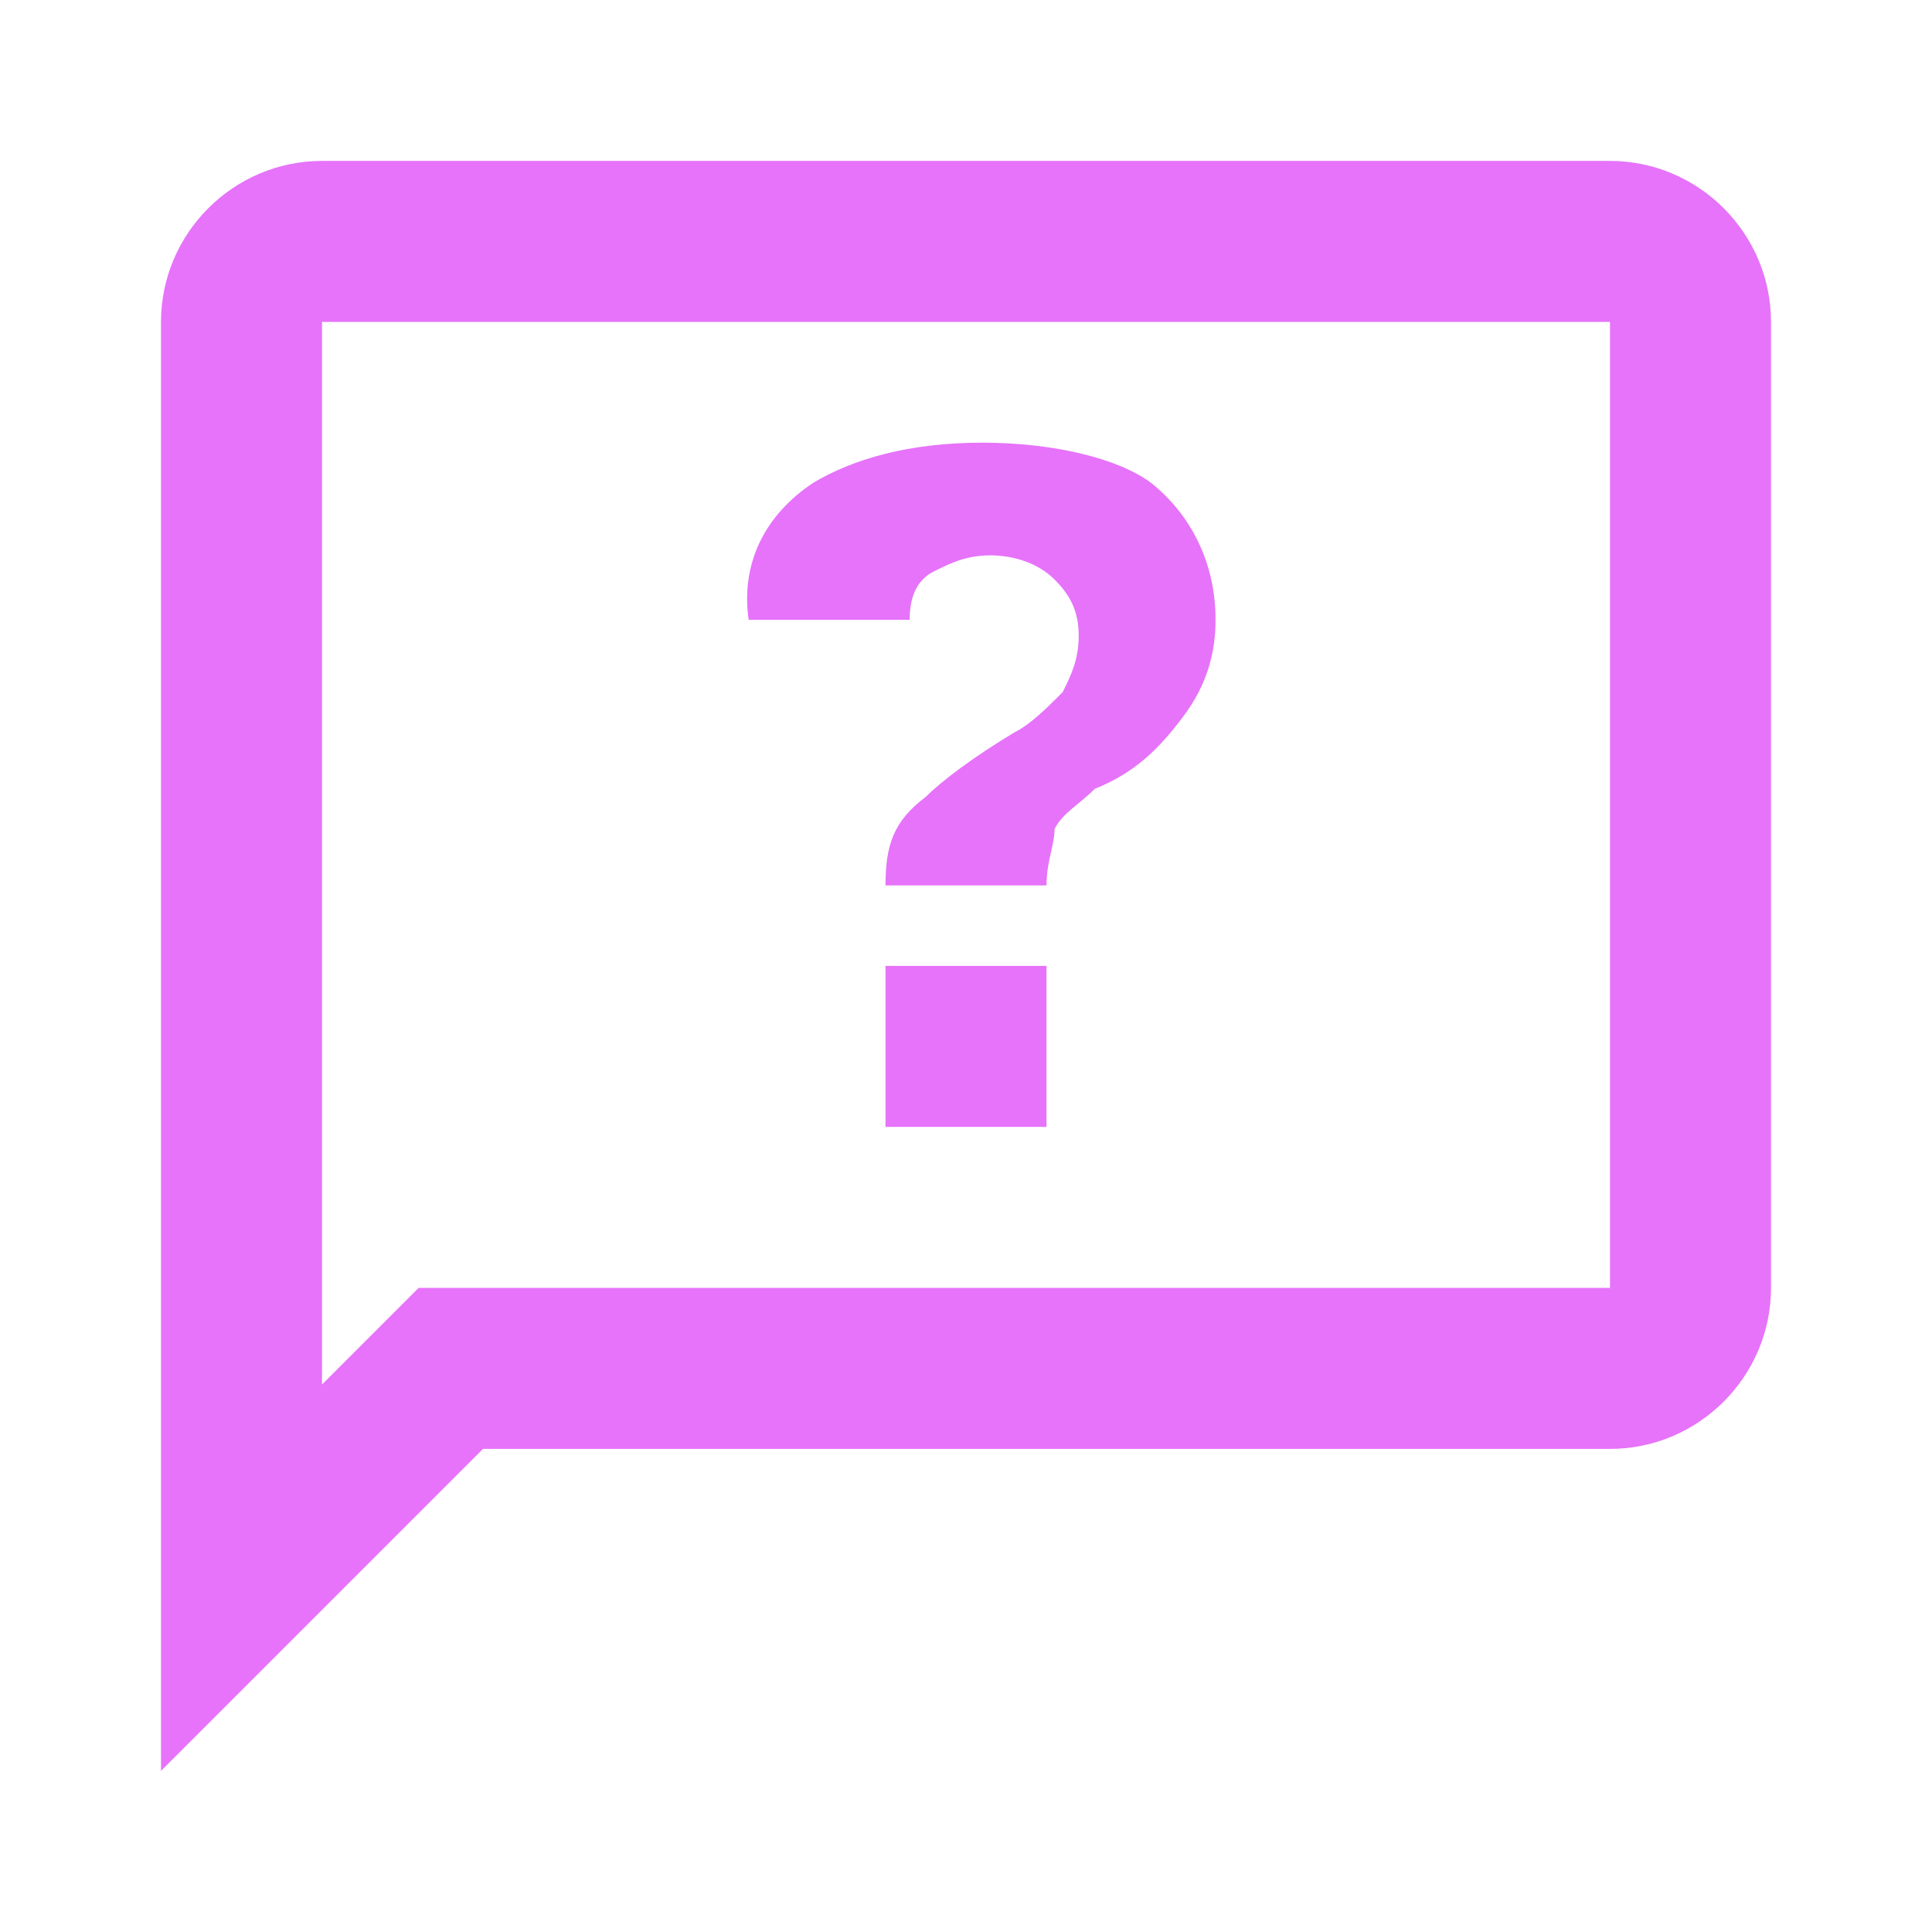 <svg width="24" height="24" viewBox="0 0 24 24" fill="none" xmlns="http://www.w3.org/2000/svg">
<path d="M20 1.999H4C2.9 1.999 2 2.899 2 3.999V21.999L6 17.999H20C21.1 17.999 22 17.099 22 15.999V3.999C22 2.899 21.1 1.999 20 1.999ZM20 15.999H5.2L4 17.199V3.999H20V15.999ZM12.2 5.499C11.3 5.499 10.6 5.699 10.1 5.999C9.5 6.399 9.2 6.999 9.3 7.699H11.3C11.3 7.399 11.4 7.199 11.6 7.099C11.8 6.999 12 6.899 12.3 6.899C12.6 6.899 12.9 6.999 13.1 7.199C13.3 7.399 13.4 7.599 13.4 7.899C13.4 8.199 13.3 8.399 13.2 8.599C13 8.799 12.8 8.999 12.6 9.099C12.1 9.399 11.7 9.699 11.5 9.899C11.1 10.199 11 10.499 11 10.999H13C13 10.699 13.1 10.499 13.1 10.299C13.2 10.099 13.4 9.999 13.6 9.799C14.1 9.599 14.4 9.299 14.7 8.899C15 8.499 15.1 8.099 15.1 7.699C15.1 6.999 14.8 6.399 14.3 5.999C13.9 5.699 13.1 5.499 12.2 5.499ZM11 11.999V13.999H13V11.999H11Z" fill="#E673FA"/>
</svg>
